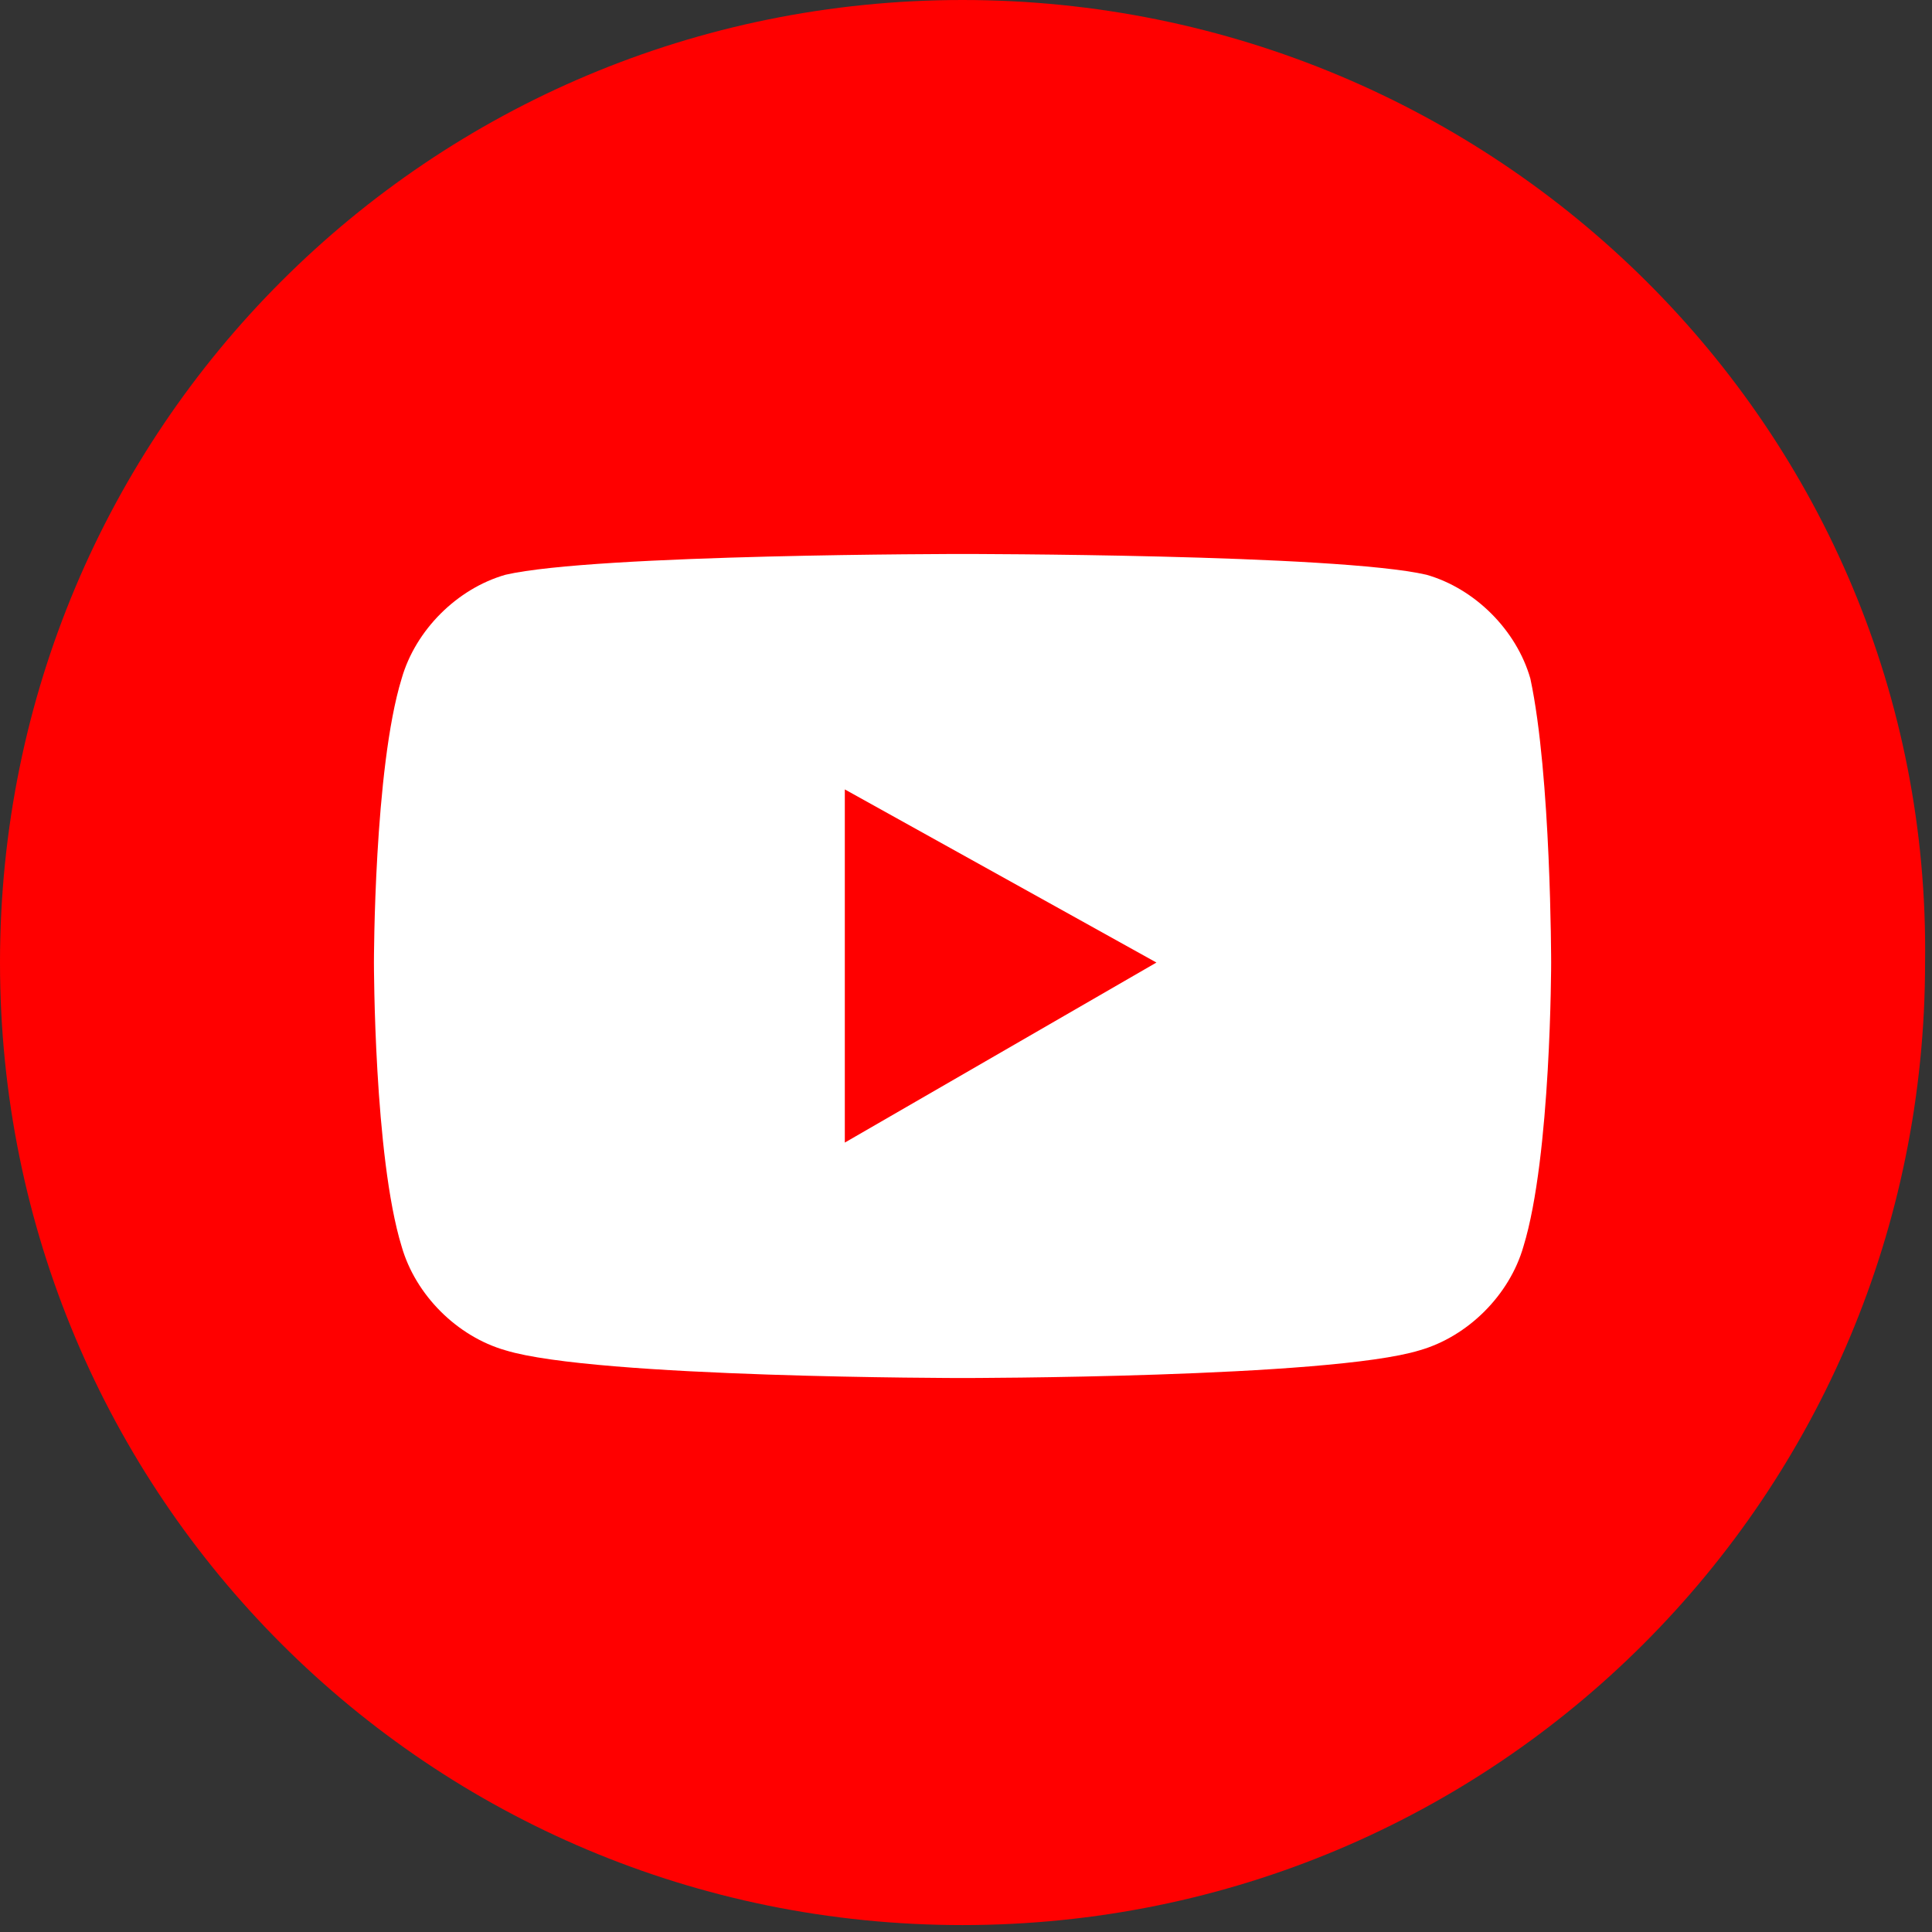 <?xml version="1.0" encoding="utf-8"?>
<!-- Generator: Adobe Illustrator 27.9.4, SVG Export Plug-In . SVG Version: 9.03 Build 54784)  -->
<svg version="1.1" id="レイヤー_1" xmlns="http://www.w3.org/2000/svg" xmlns:xlink="http://www.w3.org/1999/xlink" x="0px"
	 y="0px" viewBox="0 0 27.9 27.9" style="enable-background:new 0 0 27.9 27.9;" xml:space="preserve">
<rect x="0" y="0" width="27.9" height="27.9" fill="#333333" stroke="none"/>
<style type="text/css">
	.st0{fill:#FF0000;}
	.st1{clip-path:url(#SVGID_00000028315488487850622300000006705170437563730847_);}
	.st2{fill:#FFFFFF;}
</style>
<g id="レイヤー_2_00000003783757916683779910000004725150816281630908_">
	<g id="レイヤー_1-2_00000011735420881291774320000007580974026155271313_">
		<path class="st0" d="M13.9,0C6.2,0,0,6.2,0,13.9s6.2,13.9,13.9,13.9s13.9-6.2,13.9-13.9l0,0C27.9,6.2,21.6,0,13.9,0z"/>
	</g>
</g>
<g>
	<path class="st2" d="M22.1,9.8c-0.2-0.7-0.8-1.3-1.5-1.5C19.3,8,13.9,8,13.9,8S8.6,8,7.3,8.3C6.6,8.5,6,9.1,5.8,9.8
		c-0.4,1.3-0.4,4.1-0.4,4.1s0,2.8,0.4,4.1c0.2,0.7,0.8,1.3,1.5,1.5c1.3,0.4,6.6,0.4,6.6,0.4s5.3,0,6.6-0.4c0.7-0.2,1.3-0.8,1.5-1.5
		c0.4-1.3,0.4-4.1,0.4-4.1S22.4,11.2,22.1,9.8z"/>
	<polygon class="st0" points="12.2,16.5 16.7,13.9 12.2,11.4 	"/>
</g>
</svg>
